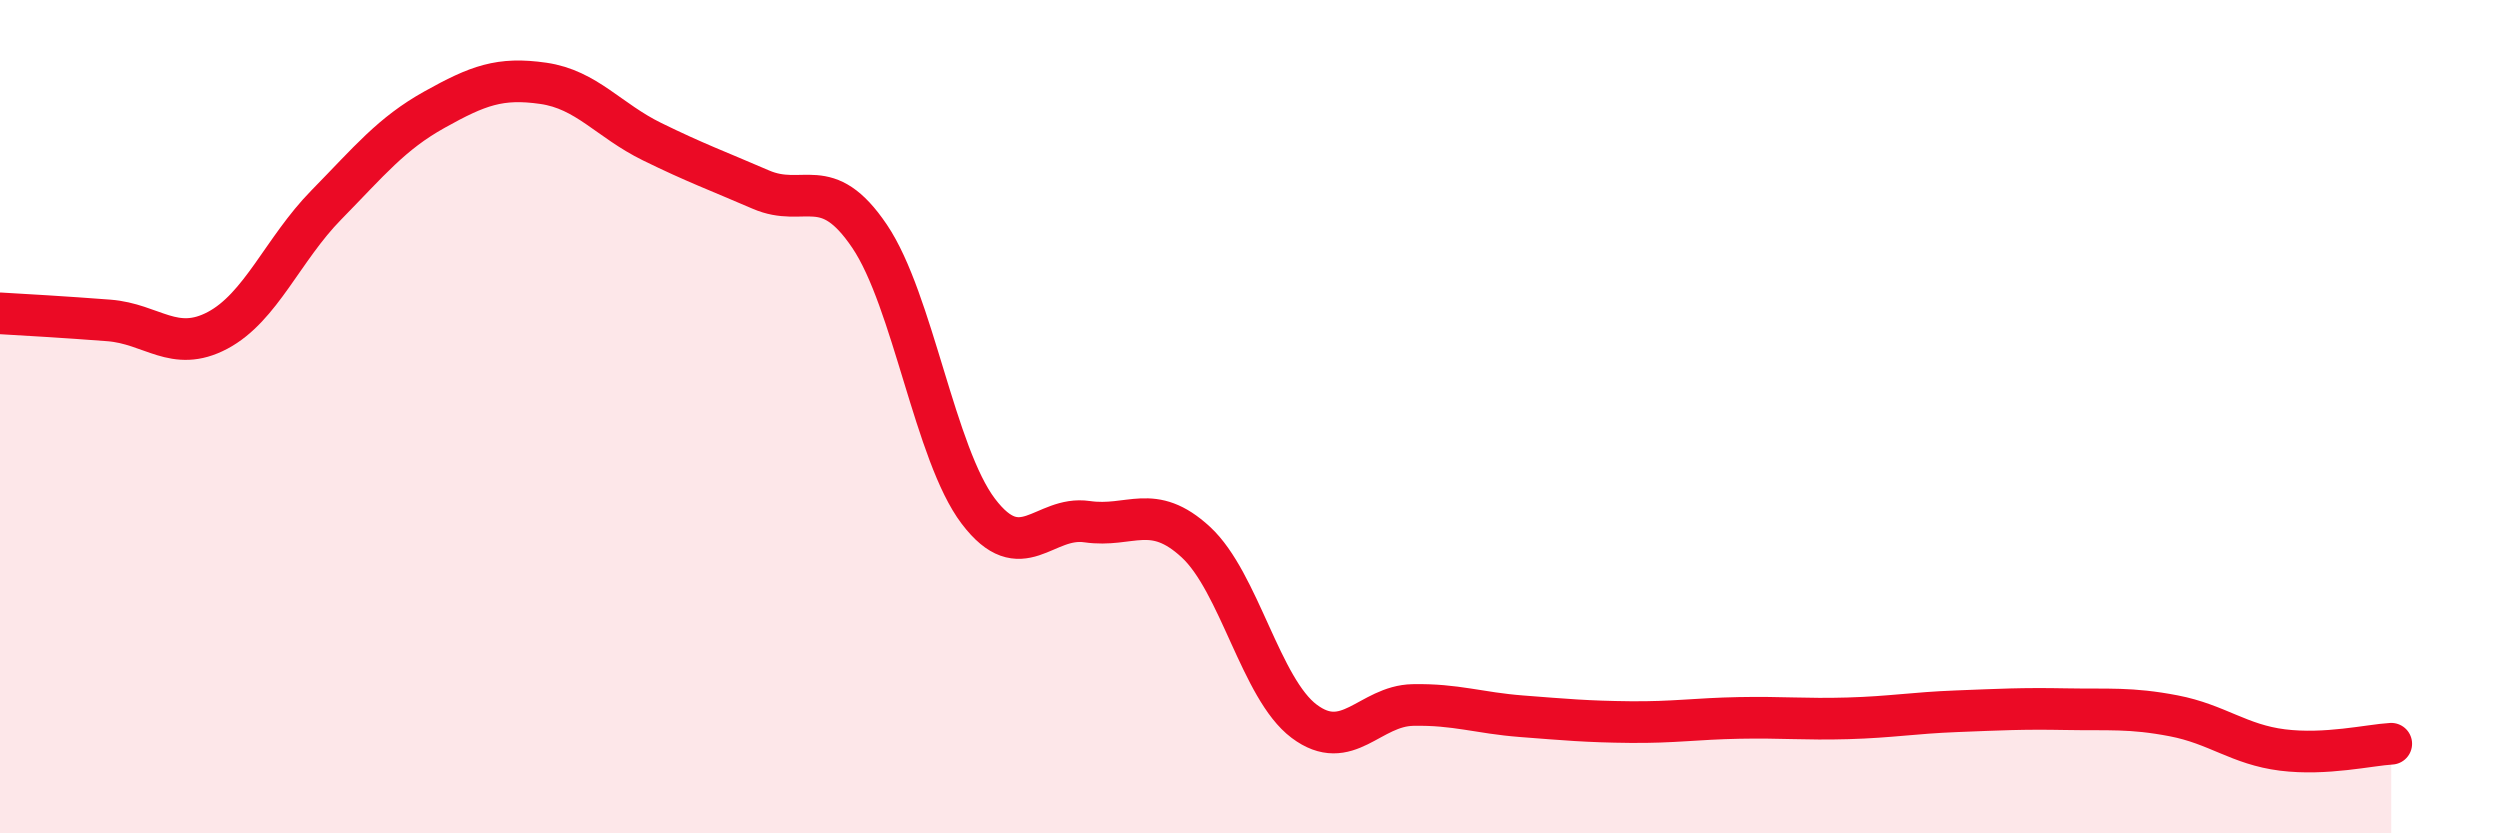 
    <svg width="60" height="20" viewBox="0 0 60 20" xmlns="http://www.w3.org/2000/svg">
      <path
        d="M 0,7.52 C 0.52,7.55 1.57,7.61 2.61,7.69 C 3.65,7.77 4.18,8.48 5.22,7.93 C 6.26,7.38 6.79,5.98 7.83,4.92 C 8.87,3.86 9.39,3.21 10.43,2.63 C 11.47,2.05 12,1.85 13.04,2 C 14.08,2.15 14.61,2.89 15.65,3.4 C 16.69,3.91 17.22,4.1 18.26,4.55 C 19.3,5 19.83,4.13 20.87,5.67 C 21.91,7.21 22.44,10.9 23.48,12.27 C 24.52,13.64 25.05,12.37 26.09,12.52 C 27.13,12.67 27.66,12.05 28.7,13.01 C 29.74,13.97 30.26,16.53 31.3,17.31 C 32.34,18.09 32.87,16.94 33.91,16.92 C 34.95,16.9 35.48,17.11 36.52,17.19 C 37.56,17.27 38.09,17.32 39.13,17.33 C 40.17,17.34 40.7,17.25 41.74,17.23 C 42.78,17.21 43.31,17.27 44.35,17.24 C 45.39,17.21 45.92,17.11 46.96,17.07 C 48,17.03 48.53,17 49.57,17.02 C 50.61,17.04 51.13,16.98 52.17,17.18 C 53.21,17.38 53.74,17.87 54.78,18 C 55.82,18.13 56.87,17.88 57.39,17.85L57.39 20L0 20Z"
        fill="#EB0A25"
        opacity="0.1"
        stroke-linecap="round"
        stroke-linejoin="round"
      />
      <path
        d="M 0,7.52 C 0.52,7.55 1.57,7.61 2.61,7.69 C 3.65,7.77 4.18,8.48 5.22,7.93 C 6.26,7.38 6.79,5.98 7.83,4.92 C 8.87,3.86 9.39,3.21 10.43,2.63 C 11.47,2.05 12,1.85 13.04,2 C 14.08,2.15 14.61,2.89 15.65,3.4 C 16.69,3.91 17.22,4.1 18.26,4.55 C 19.3,5 19.83,4.13 20.87,5.67 C 21.91,7.21 22.44,10.9 23.48,12.27 C 24.52,13.64 25.05,12.37 26.09,12.52 C 27.13,12.67 27.66,12.05 28.7,13.01 C 29.74,13.97 30.26,16.53 31.3,17.31 C 32.34,18.09 32.87,16.94 33.91,16.92 C 34.95,16.9 35.48,17.11 36.52,17.19 C 37.56,17.27 38.09,17.32 39.13,17.33 C 40.17,17.34 40.7,17.25 41.74,17.23 C 42.78,17.21 43.31,17.27 44.35,17.24 C 45.39,17.21 45.92,17.11 46.96,17.07 C 48,17.03 48.53,17 49.57,17.02 C 50.61,17.04 51.13,16.98 52.17,17.18 C 53.21,17.38 53.74,17.87 54.78,18 C 55.82,18.13 56.87,17.88 57.39,17.85"
        stroke="#EB0A25"
        stroke-width="1"
        fill="none"
        stroke-linecap="round"
        stroke-linejoin="round"
      />
    </svg>
  
